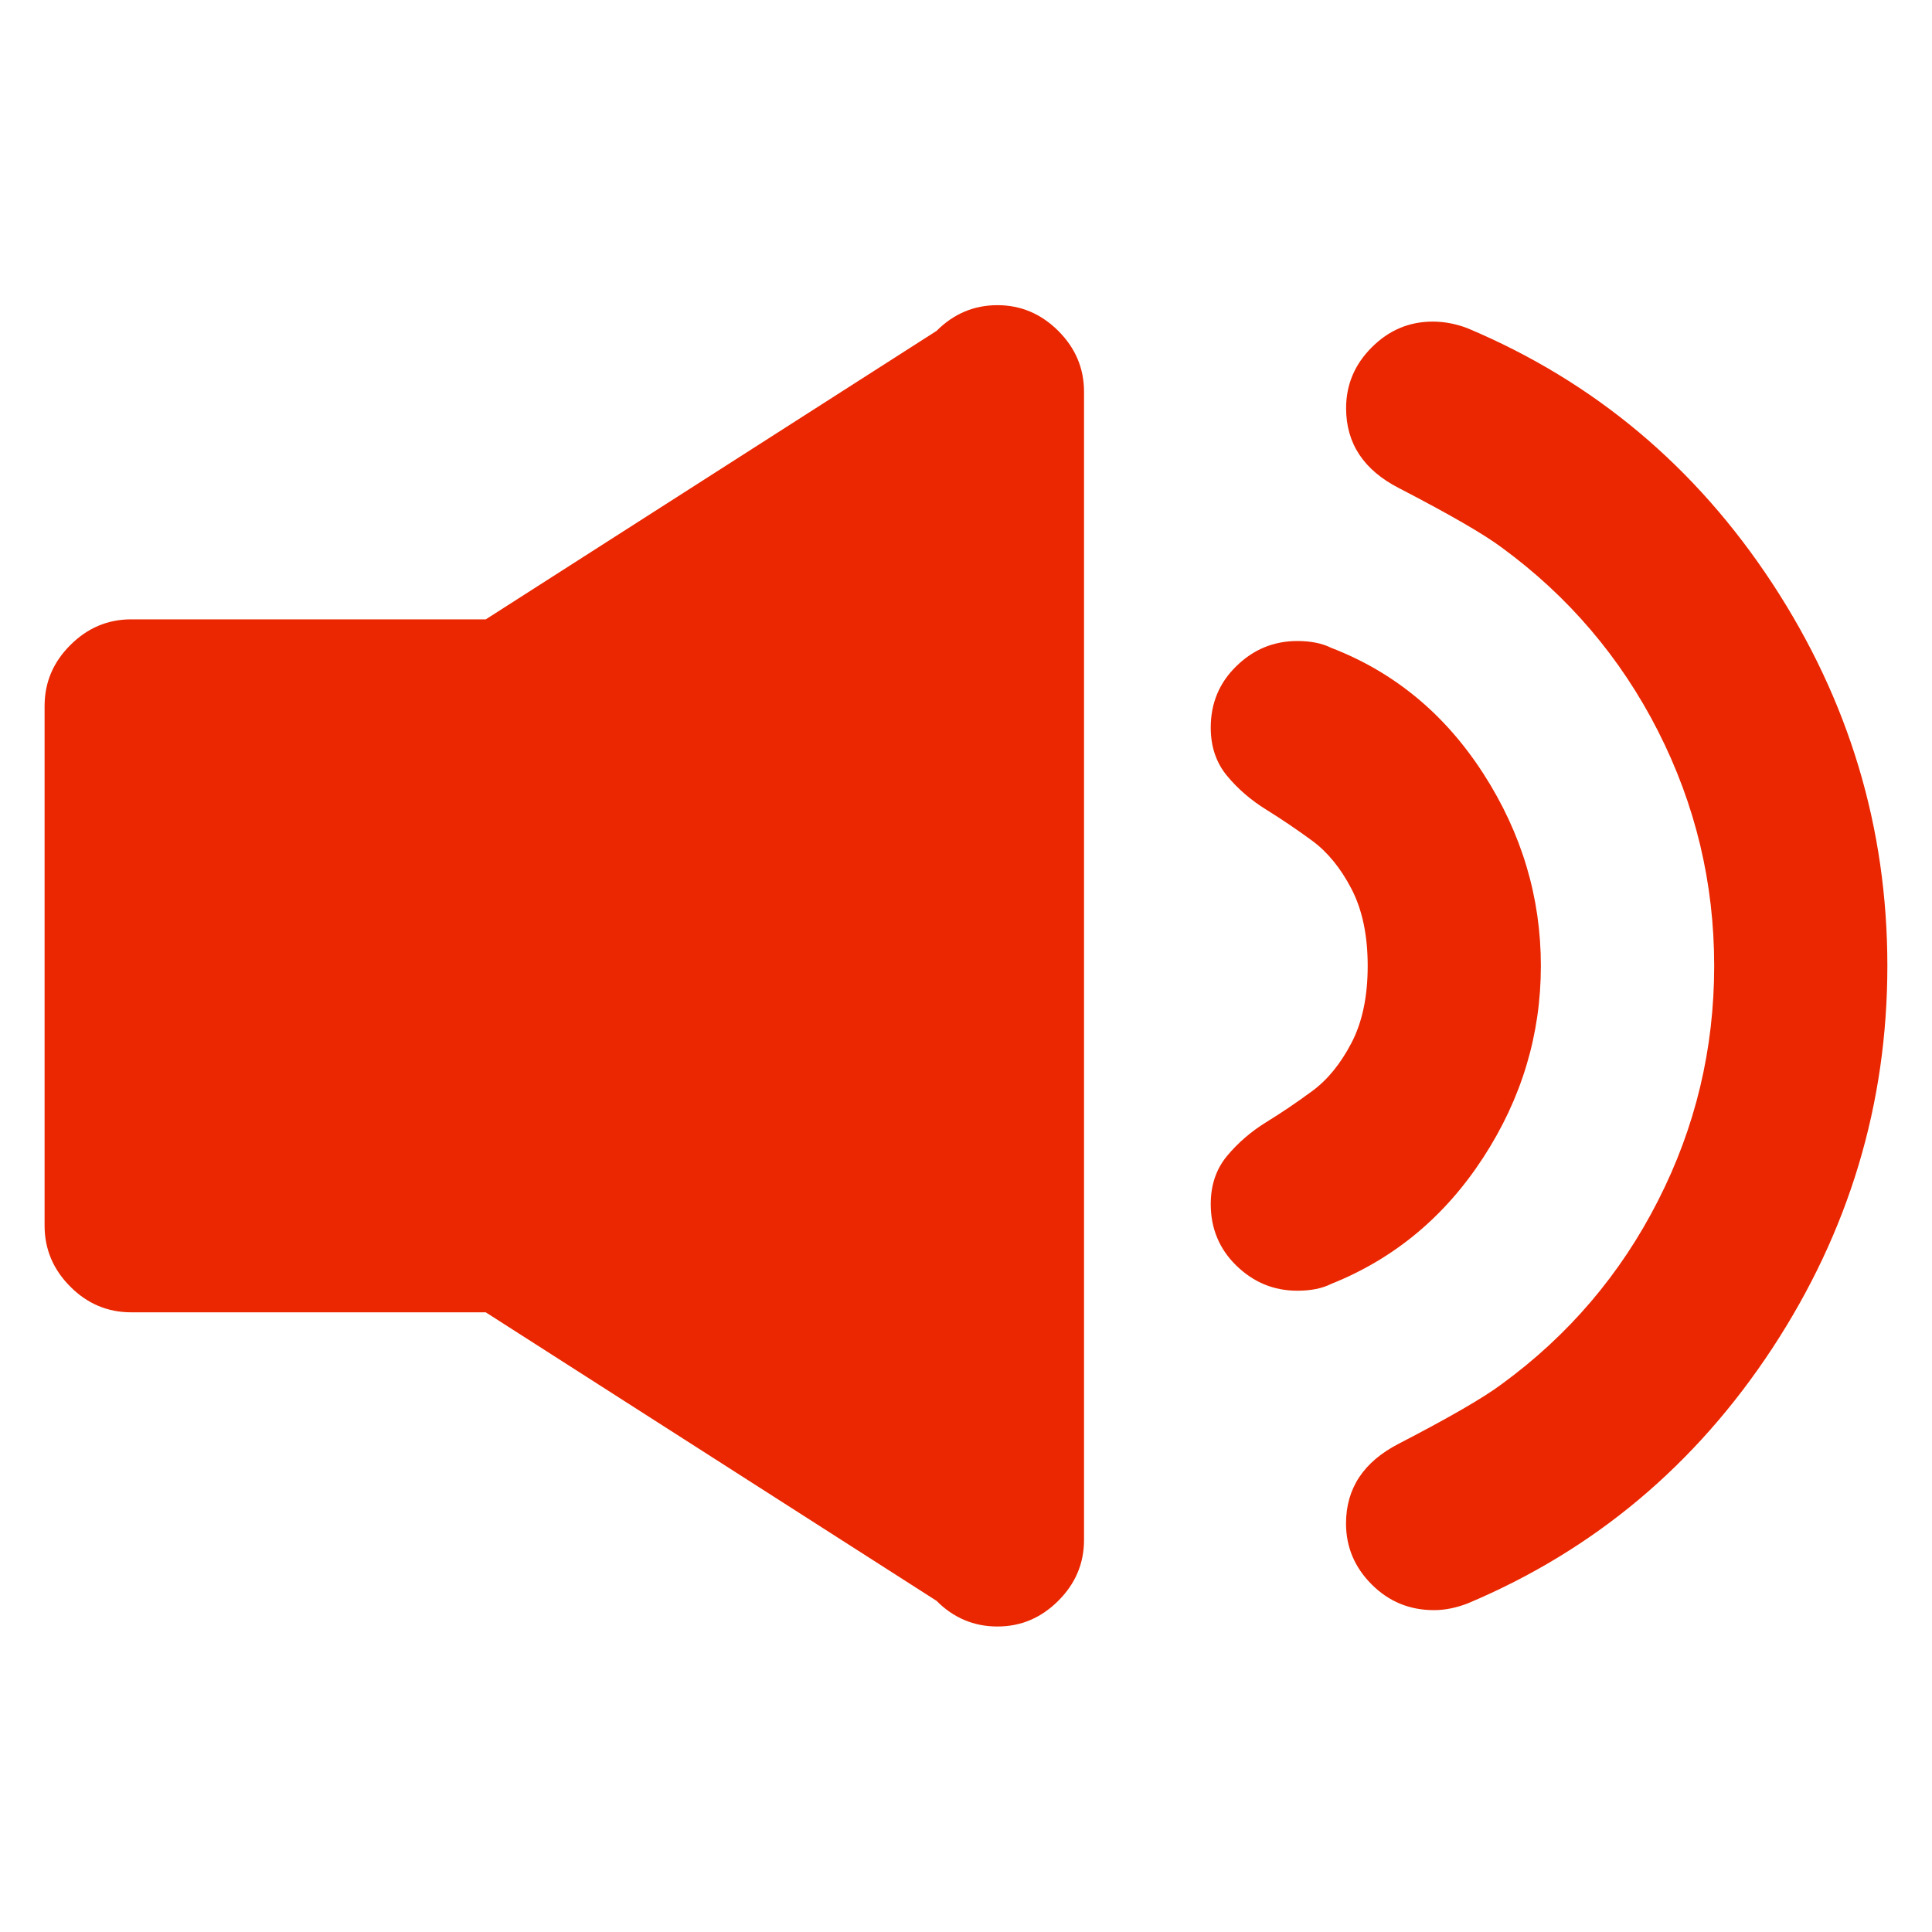<svg xmlns="http://www.w3.org/2000/svg" xmlns:xlink="http://www.w3.org/1999/xlink" width="500" zoomAndPan="magnify" viewBox="0 0 375 375" height="500" preserveAspectRatio="xMidYMid meet" version="1.0"><defs><clipPath id="c7ec410a3c"><path d="M 8.656 59.059 L 366.406 59.059 L 366.406 316 L 8.656 316 Z M 8.656 59.059 " clip-rule="nonzero"/></clipPath></defs><g clip-path="url(#c7ec410a3c)"><path fill="#ea2700" d="M 205.418 64.23 C 208.746 67.559 210.41 71.492 210.41 76.047 L 210.41 298.887 C 210.41 303.445 208.746 307.391 205.418 310.707 C 202.09 314.035 198.152 315.703 193.598 315.703 C 189.043 315.703 185.094 314.051 181.766 310.707 L 94.281 254.719 L 25.469 254.719 C 20.914 254.719 16.965 253.07 13.648 249.738 C 10.32 246.41 8.656 242.461 8.656 237.906 L 8.656 137.031 C 8.656 132.477 10.309 128.539 13.648 125.211 C 16.977 121.883 20.914 120.215 25.469 120.215 L 94.293 120.215 L 181.777 64.23 C 185.109 60.898 189.043 59.234 193.598 59.234 C 198.152 59.234 202.09 60.914 205.418 64.23 Z M 287.922 224.645 C 295.367 213.172 299.082 200.785 299.082 187.469 C 299.082 174.164 295.367 161.727 287.922 150.164 C 280.477 138.617 270.633 130.461 258.371 125.738 C 256.617 124.863 254.438 124.422 251.805 124.422 C 247.25 124.422 243.316 126.035 239.984 129.289 C 236.656 132.527 235.004 136.5 235.004 141.234 C 235.004 144.914 236.062 148.035 238.152 150.566 C 240.258 153.121 242.797 155.301 245.766 157.145 C 248.746 158.992 251.715 161.004 254.695 163.184 C 257.676 165.379 260.219 168.488 262.309 172.512 C 264.41 176.539 265.469 181.531 265.469 187.48 C 265.469 193.441 264.41 198.438 262.309 202.449 C 260.203 206.488 257.664 209.598 254.695 211.777 C 251.715 213.973 248.746 215.984 245.766 217.816 C 242.785 219.664 240.258 221.855 238.152 224.387 C 236.051 226.926 235.004 230.035 235.004 233.715 C 235.004 238.438 236.668 242.438 239.984 245.664 C 243.316 248.902 247.25 250.527 251.805 250.527 C 254.438 250.527 256.617 250.09 258.371 249.211 C 270.633 244.309 280.477 236.113 287.922 224.645 Z M 284.914 63.738 C 282.645 62.859 280.359 62.422 278.09 62.422 C 273.535 62.422 269.586 64.086 266.258 67.418 C 262.926 70.746 261.277 74.68 261.277 79.234 C 261.277 86.062 264.695 91.234 271.52 94.734 C 281.328 99.816 287.984 103.66 291.496 106.281 C 304.438 115.754 314.555 127.621 321.82 141.895 C 329.082 156.18 332.723 171.363 332.723 187.469 C 332.723 203.586 329.098 218.785 321.82 233.055 C 314.555 247.34 304.438 259.199 291.484 268.656 C 287.973 271.289 281.328 275.133 271.508 280.219 C 264.684 283.727 261.262 288.887 261.262 295.715 C 261.262 300.27 262.926 304.219 266.242 307.535 C 269.574 310.875 273.613 312.527 278.336 312.527 C 280.438 312.527 282.633 312.09 284.902 311.211 C 309.418 300.887 329.109 284.371 344.012 261.688 C 358.891 239.016 366.336 214.27 366.336 187.469 C 366.336 160.668 358.891 135.945 344.012 113.25 C 329.121 90.578 309.43 74.074 284.914 63.738 Z M 284.914 63.738 " fill-opacity="1" fill-rule="nonzero"/></g></svg>